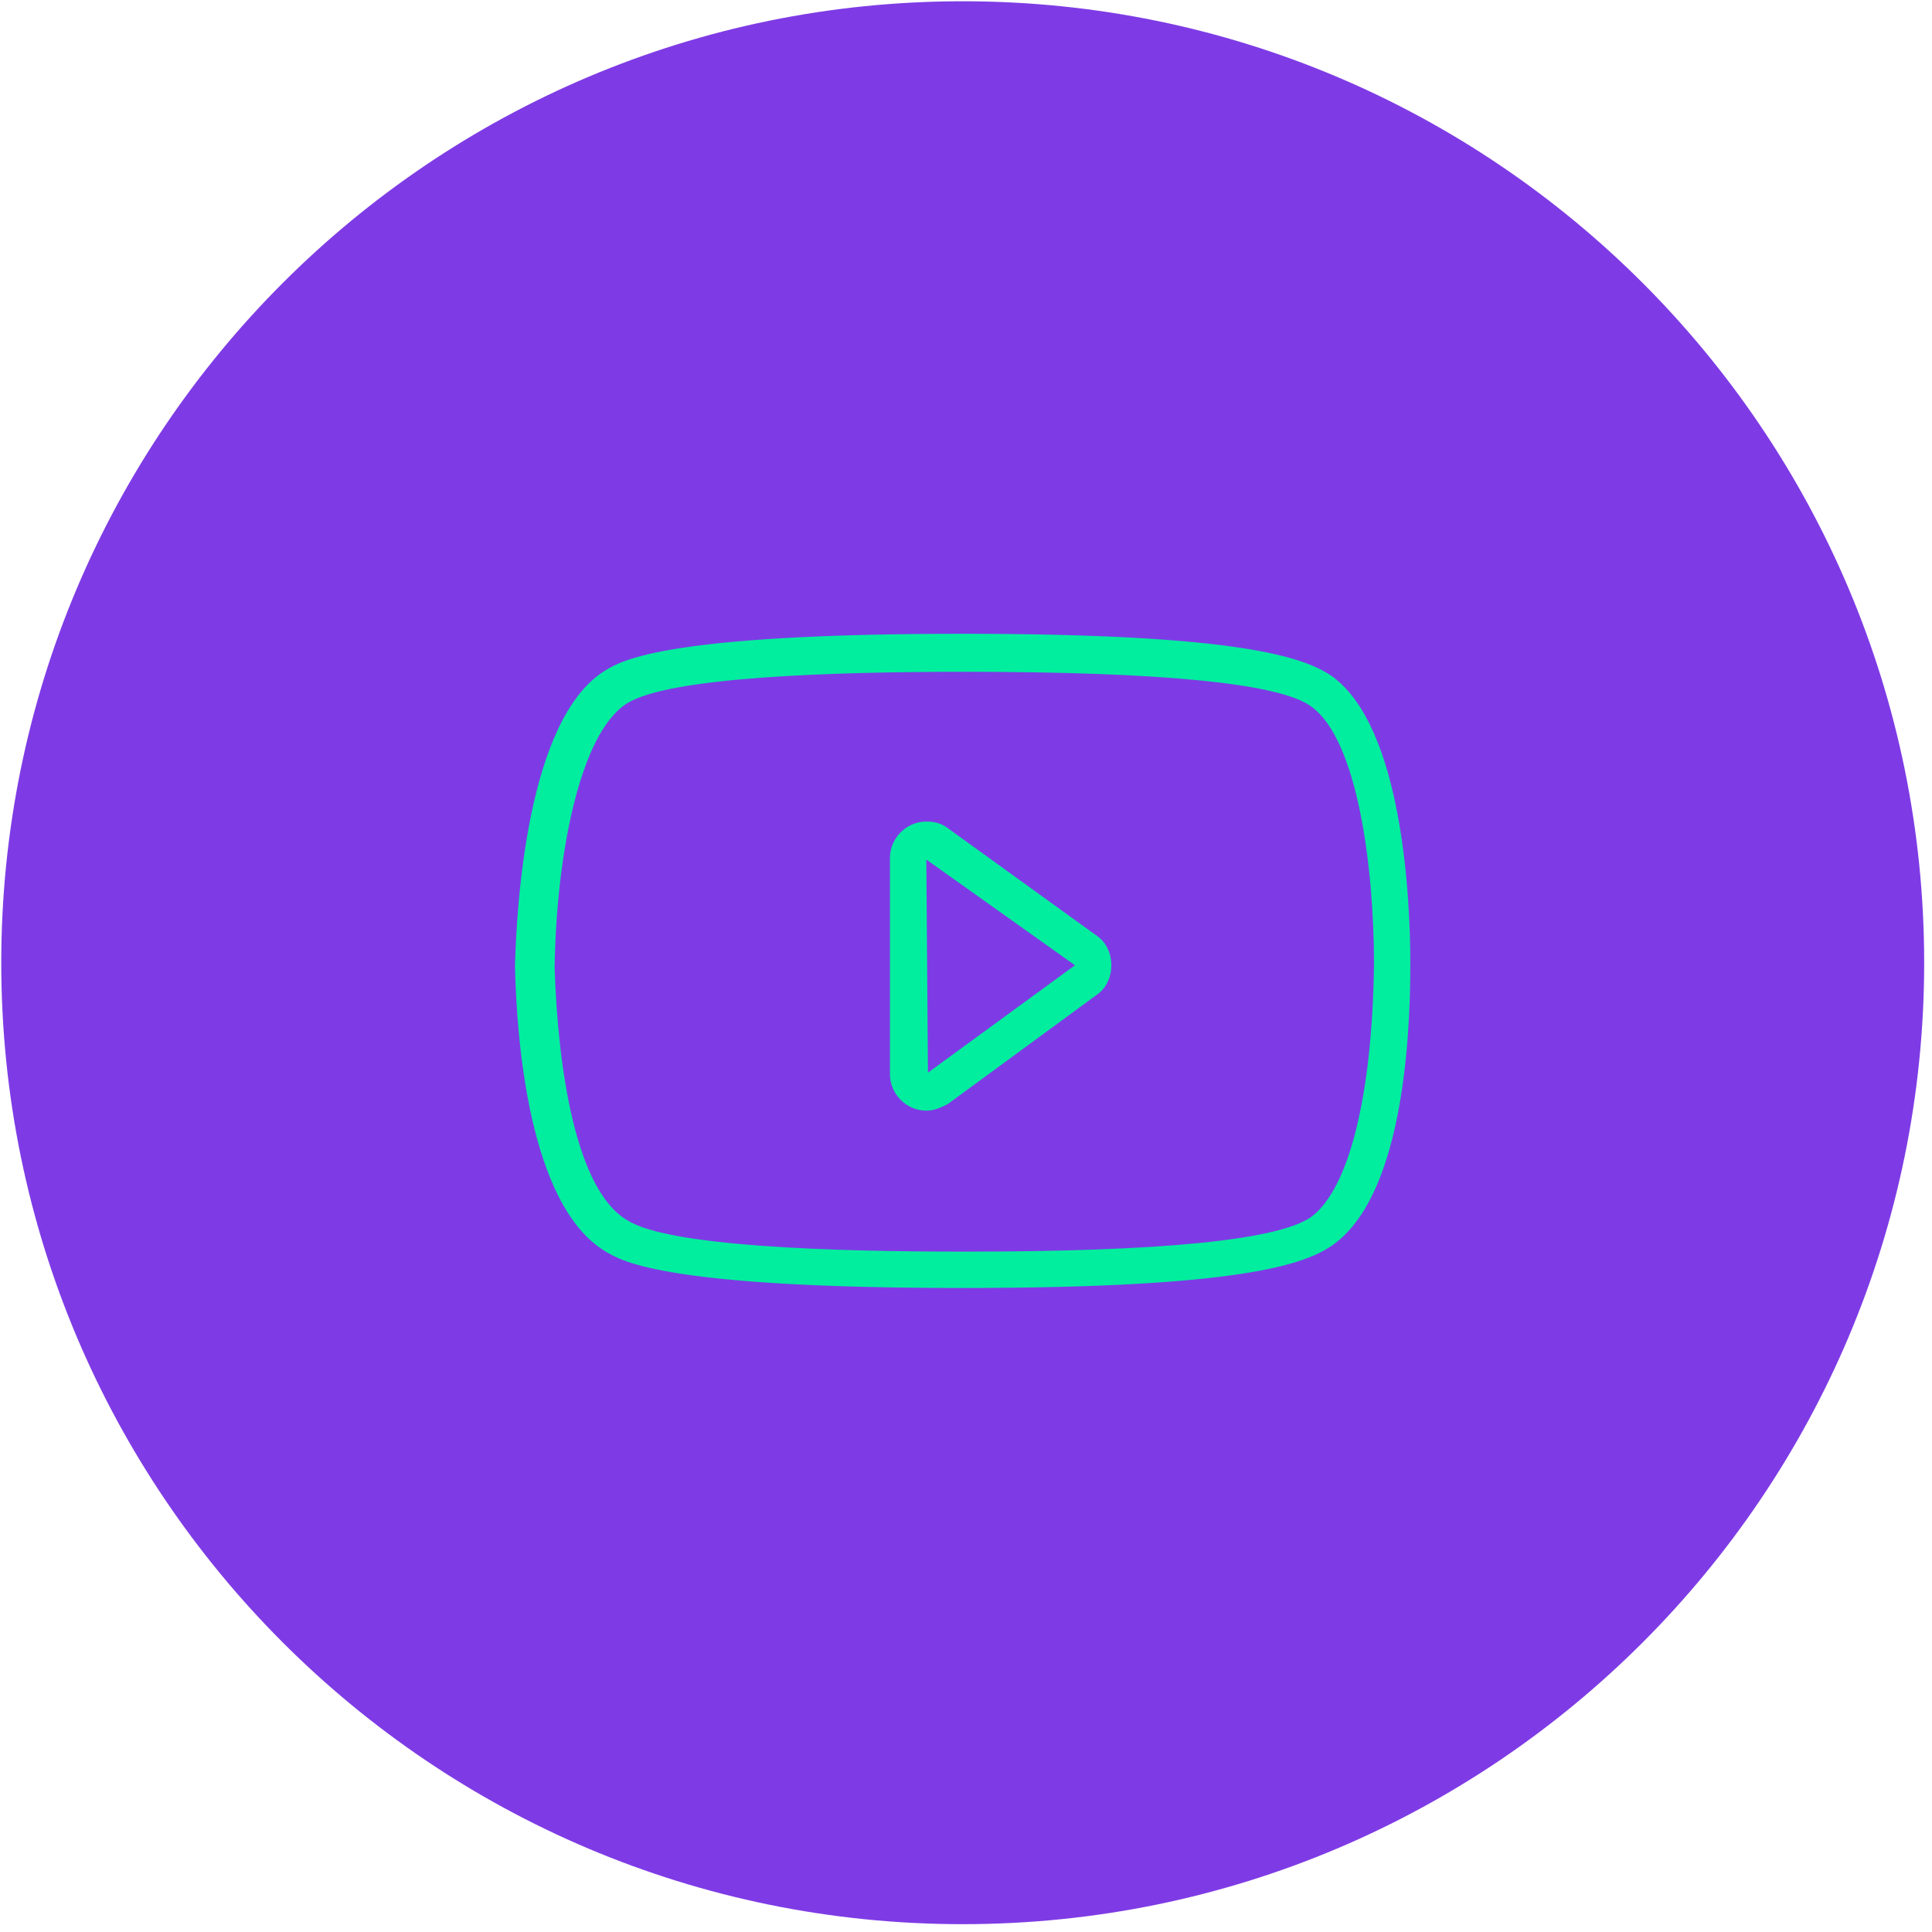 <svg width="219" height="219" viewBox="0 0 219 219" fill="none" xmlns="http://www.w3.org/2000/svg">
<path d="M109.128 218.113C169.318 218.113 218.113 169.318 218.113 109.128C218.113 48.937 169.318 0.143 109.128 0.143C48.937 0.143 0.143 48.937 0.143 109.128C0.143 169.318 48.937 218.113 109.128 218.113Z" fill="#7E3BE5"/>
<path d="M148.632 137.946C144.887 140.567 131.779 141.878 109.308 141.878C94.514 141.878 75.788 141.316 71.106 138.32C65.301 134.949 63.242 121.28 62.867 109.669C63.054 97.123 65.676 83.078 71.106 79.708C75.975 76.711 94.514 76.15 109.308 76.15C131.779 76.15 145.074 77.46 148.632 80.082C153.876 83.827 155.748 98.246 155.748 109.295C155.561 124.088 152.939 134.762 148.632 137.946ZM151.067 76.711C147.883 74.464 140.393 71.843 109.12 71.843C75.601 71.843 70.545 74.839 68.672 75.962C59.683 81.393 58.56 102.928 58.373 109.482C58.56 117.534 59.871 136.635 68.672 141.878C70.545 143.002 75.601 145.998 109.12 145.998C140.393 145.998 147.883 143.376 151.067 141.129C158.745 135.698 159.868 118.845 159.868 109.295C159.868 101.617 158.932 82.516 151.067 76.711Z" fill="#01EE9E"/>
<path d="M105.188 121.59L105.001 97.433L121.854 109.418L105.188 121.59ZM107.435 93.875C106.686 93.314 105.937 93.126 105.001 93.126C102.753 93.126 100.881 94.999 100.881 97.246V121.777C100.881 124.024 102.753 125.897 105.001 125.897C105.937 125.897 106.686 125.523 107.435 125.148L124.288 112.789C125.412 112.04 125.974 110.729 125.974 109.418C125.974 108.107 125.412 106.796 124.288 106.047L107.435 93.875Z" fill="#01EE9E"/>
</svg>
